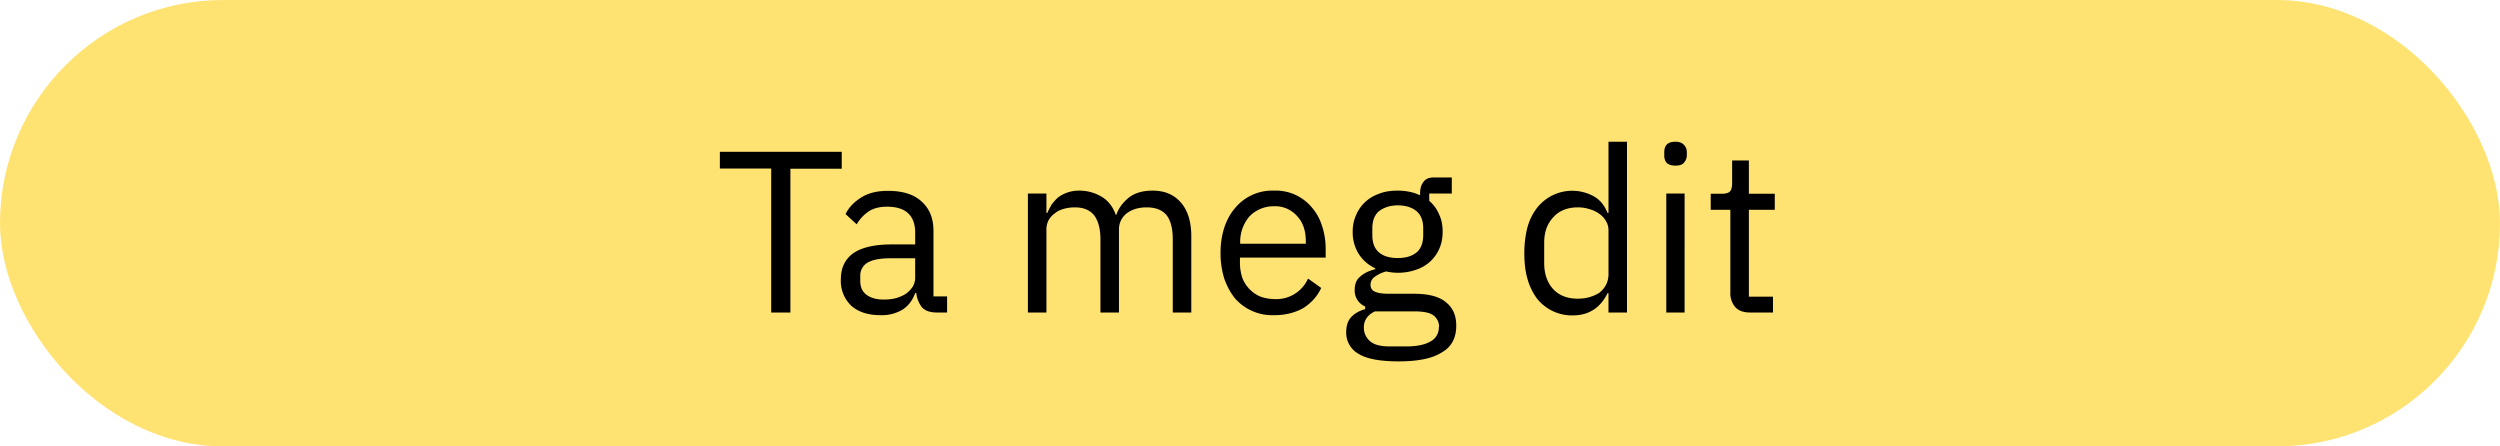<svg width="112" height="20" viewBox="0 0 112 20" fill="none" xmlns="http://www.w3.org/2000/svg"><rect width="112" height="20" rx="10" fill="#FFE372"/><path d="M35.41 7.55V14h-.86V7.55h-2.3V6.8h5.46v.76h-2.3zM41.97 14c-.31 0-.54-.08-.68-.25a1.26 1.26 0 01-.24-.62H41c-.12.33-.31.58-.58.75a1.8 1.8 0 01-.96.24c-.57 0-1.01-.14-1.33-.43a1.53 1.53 0 01-.46-1.18c0-.5.18-.89.55-1.16.37-.26.94-.4 1.72-.4H41v-.53c0-.37-.1-.66-.31-.86-.21-.2-.53-.3-.96-.3-.32 0-.6.07-.81.21-.22.15-.4.34-.54.58l-.5-.46c.15-.3.38-.54.7-.74.31-.2.71-.3 1.2-.3.64 0 1.15.15 1.5.47.36.32.54.76.54 1.32v2.94h.61V14h-.46zm-2.38-.58c.2 0 .4-.02.57-.07.17-.05.32-.12.44-.2.13-.1.22-.2.3-.32.06-.12.1-.24.1-.38v-.88h-1.1c-.48 0-.82.07-1.04.2a.67.67 0 00-.32.6v.22c0 .27.09.47.27.61.2.15.46.22.78.22zm6.46.58V8.67h.83v.87h.04c.06-.14.13-.27.2-.39.1-.12.19-.23.3-.32a1.57 1.57 0 01.94-.29c.35 0 .67.09.97.26.3.17.52.44.66.83h.02c.1-.3.28-.54.54-.76.27-.22.63-.33 1.09-.33.54 0 .96.18 1.27.54.3.35.46.85.46 1.5V14h-.83v-3.28c0-.47-.09-.83-.27-1.07-.2-.24-.49-.36-.9-.36-.16 0-.32.02-.47.06-.14.04-.27.1-.4.19a.9.9 0 00-.37.76V14h-.83v-3.28c0-.47-.1-.83-.28-1.07-.19-.24-.48-.36-.87-.36-.16 0-.32.02-.47.06-.15.04-.29.1-.4.19a1 1 0 00-.3.32.9.9 0 00-.1.44V14h-.83zm11.03.12a2.22 2.22 0 01-1.75-.75c-.2-.25-.36-.54-.48-.88a3.79 3.79 0 01-.17-1.16c0-.42.06-.8.17-1.14.12-.35.28-.64.49-.88a2.16 2.16 0 011.74-.77 2.1 2.1 0 011.68.74c.2.23.36.5.46.82.11.32.17.67.17 1.05v.39h-3.84v.25c0 .23.04.44.1.64a1.48 1.48 0 00.8.85c.21.08.44.12.68.12a1.55 1.55 0 001.47-.92l.59.42c-.17.37-.44.67-.8.9-.37.21-.8.32-1.3.32zm0-4.88a1.51 1.51 0 00-1.1.45 1.74 1.74 0 00-.42 1.16v.07h2.94v-.11c0-.48-.13-.86-.4-1.14a1.3 1.3 0 00-1.02-.43zm8.16 5.35c0 .55-.21.95-.65 1.2-.42.27-1.07.4-1.93.4-.83 0-1.43-.11-1.8-.34a1.08 1.08 0 01-.55-.97c0-.3.08-.52.23-.68.15-.16.36-.28.62-.35v-.12a.77.77 0 01-.47-.74c0-.27.08-.47.26-.61.17-.15.39-.25.66-.32v-.04a1.76 1.76 0 01-.75-.66 1.85 1.85 0 01-.26-.98c0-.27.05-.51.15-.74.1-.23.23-.42.4-.58.18-.17.4-.3.63-.38.25-.1.53-.14.83-.14.38 0 .72.07 1.01.21v-.1c0-.2.05-.37.15-.5.1-.14.25-.2.47-.2h.8v.72h-1.01V9c.19.16.34.36.44.6.11.23.16.48.16.77 0 .27-.04.52-.14.75a1.69 1.69 0 01-1.04.96 2.42 2.42 0 01-1.35.08c-.18.05-.34.12-.48.22a.43.43 0 00-.22.38c0 .16.08.27.23.32.15.06.35.08.59.08h1.13c.66 0 1.14.13 1.44.39.3.24.45.59.45 1.03zm-.77.06a.63.63 0 00-.25-.52c-.16-.12-.44-.18-.86-.18H61.6c-.33.15-.5.4-.5.72 0 .24.09.44.26.6.18.17.48.25.9.25H63c.46 0 .82-.07 1.08-.22a.7.7 0 00.38-.65zm-1.85-3.09c.35 0 .63-.08.84-.25.2-.17.3-.43.3-.78v-.3c0-.34-.1-.6-.3-.77-.21-.17-.49-.26-.84-.26s-.63.1-.84.26c-.2.17-.3.43-.3.78v.29c0 .35.1.61.3.78.2.17.49.25.84.25zm9.44 1.57h-.04c-.32.66-.84 1-1.56 1a2 2 0 01-1.6-.75 2.69 2.69 0 01-.43-.89c-.1-.34-.14-.73-.14-1.16 0-.42.05-.8.14-1.15.1-.35.25-.64.44-.88a2 2 0 012.54-.5c.27.15.47.4.61.74h.04V6.35h.83V14h-.83v-.87zm-1.37.25c.18 0 .36-.02.52-.07.18-.05.32-.12.45-.2.12-.1.22-.22.29-.35.07-.14.11-.3.11-.47v-1.98a.76.76 0 00-.11-.4.95.95 0 00-.3-.33 1.4 1.4 0 00-.44-.21 1.66 1.66 0 00-.52-.08c-.47 0-.84.15-1.1.44-.28.3-.41.67-.41 1.15v.9c0 .48.13.87.4 1.17.27.29.64.43 1.1.43zm4.37-5.96c-.18 0-.31-.04-.4-.13a.51.51 0 01-.1-.34v-.13c0-.14.03-.25.1-.33.09-.1.22-.14.4-.14.18 0 .3.05.38.14.08.08.13.19.13.33v.13c0 .14-.05.25-.13.34-.07.09-.2.13-.38.13zm-.41 1.25h.82V14h-.82V8.67zM78.4 14c-.3 0-.51-.08-.66-.24a.94.94 0 01-.22-.64V9.4h-.88v-.72h.5c.18 0 .3-.04.36-.1.07-.08.1-.2.1-.39v-1h.75v1.49h1.16v.72h-1.16v3.89h1.08V14h-1.03z" fill="#000"/></svg>